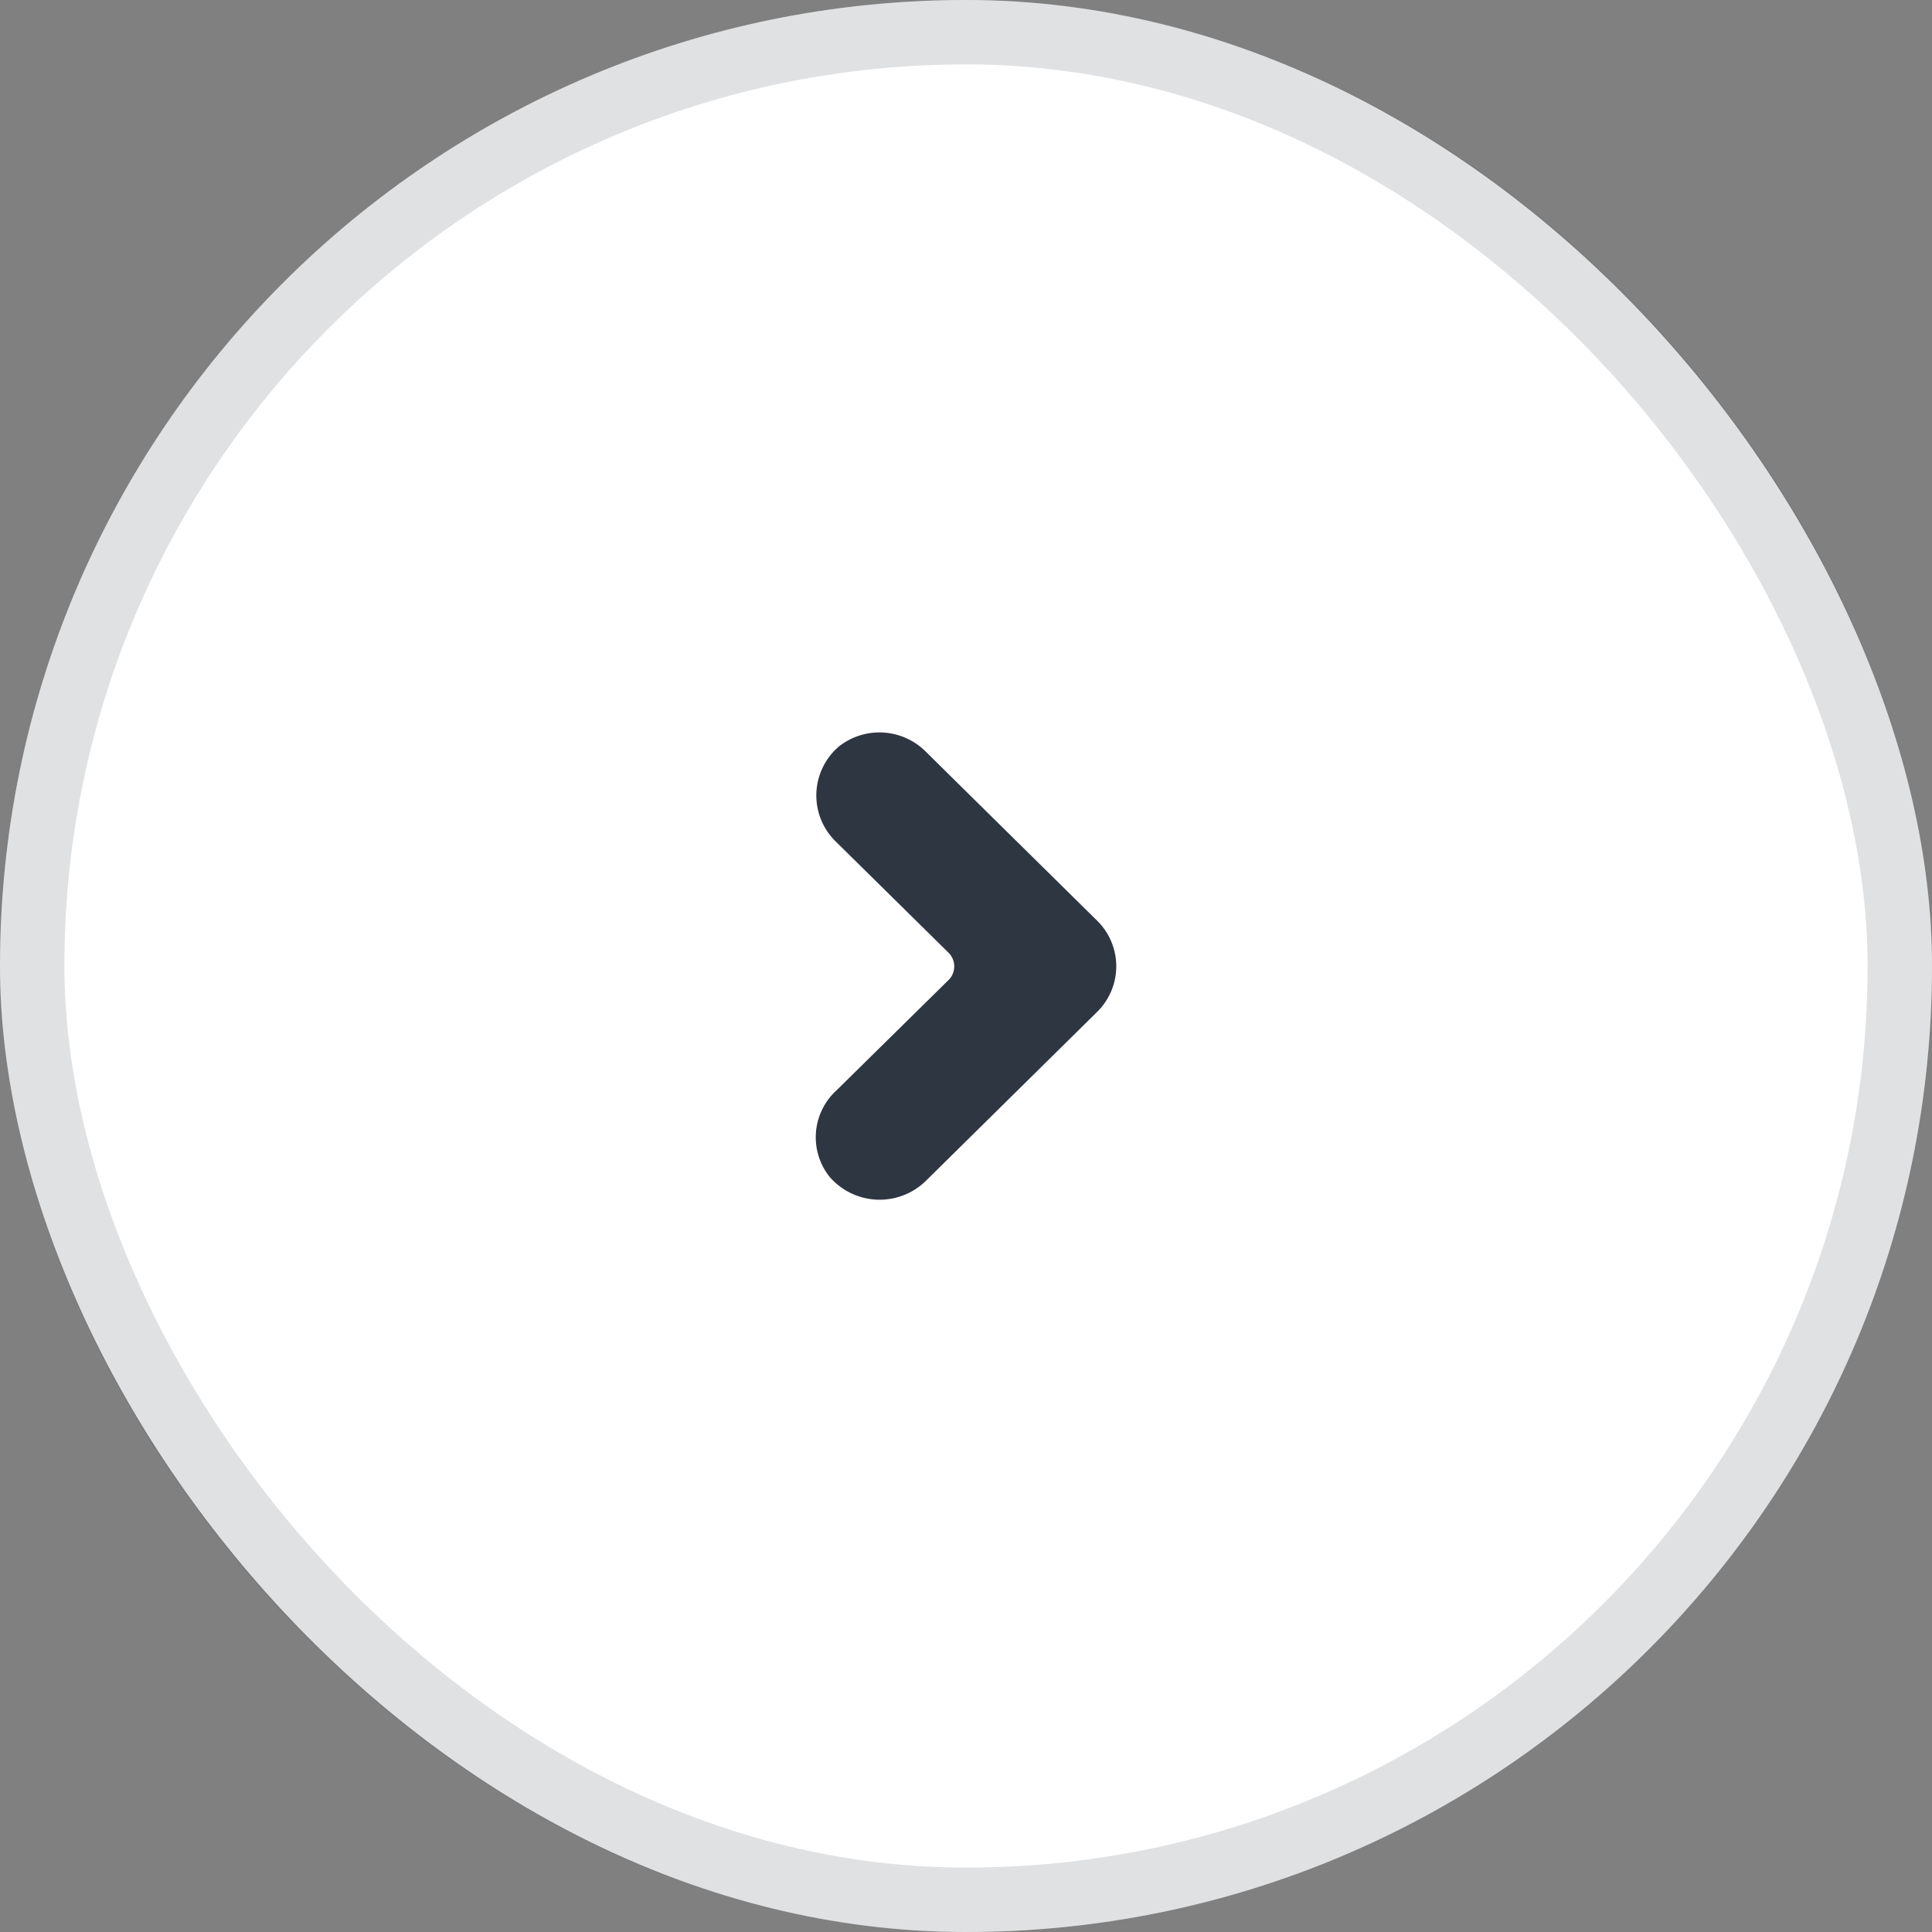 <svg xmlns="http://www.w3.org/2000/svg" xmlns:xlink="http://www.w3.org/1999/xlink" width="30" height="30" viewBox="0 0 30 30">
  <rect x="0" y="0" width="30" height="30" fill="#808080" stroke="none"/>
  <defs>
    <clipPath id="clip-path">
      <rect id="Rectangle_47808" data-name="Rectangle 47808" width="14" height="14" fill="#2e3642"/>
    </clipPath>
  </defs>
  <g id="Left_Navigation" transform="translate(-385 -485)">
    <g id="annie-spratt-462580" transform="translate(385 485)" fill="#fff" stroke="rgba(50,58,69,0.15)" stroke-width="1">
      <rect width="30" height="30" rx="15" stroke="none"/>
      <rect x="0.5" y="0.5" width="29" height="29" rx="14.5" fill="none"/>
    </g>
    <g id="Dropdown_Icon" transform="translate(393 493)">
      <g id="DropDown_Icon-2" data-name="DropDown_Icon" clip-path="url(#clip-path)">
        <path id="Path_169927" data-name="Path 169927" d="M2.939.282.313,2.944A1.018,1.018,0,0,0,.214,4.3a1,1,0,0,0,1.462.075L3.434,2.592a.3.3,0,0,1,.4,0L5.565,4.35a.985.985,0,0,0,1.338.1,1.027,1.027,0,0,0,.074-1.481L4.326.282A.993.993,0,0,0,2.939.282Z" transform="translate(9.333 3.372) rotate(90)" fill="#2e3642"/>
      </g>
    </g>
  </g>
</svg>
